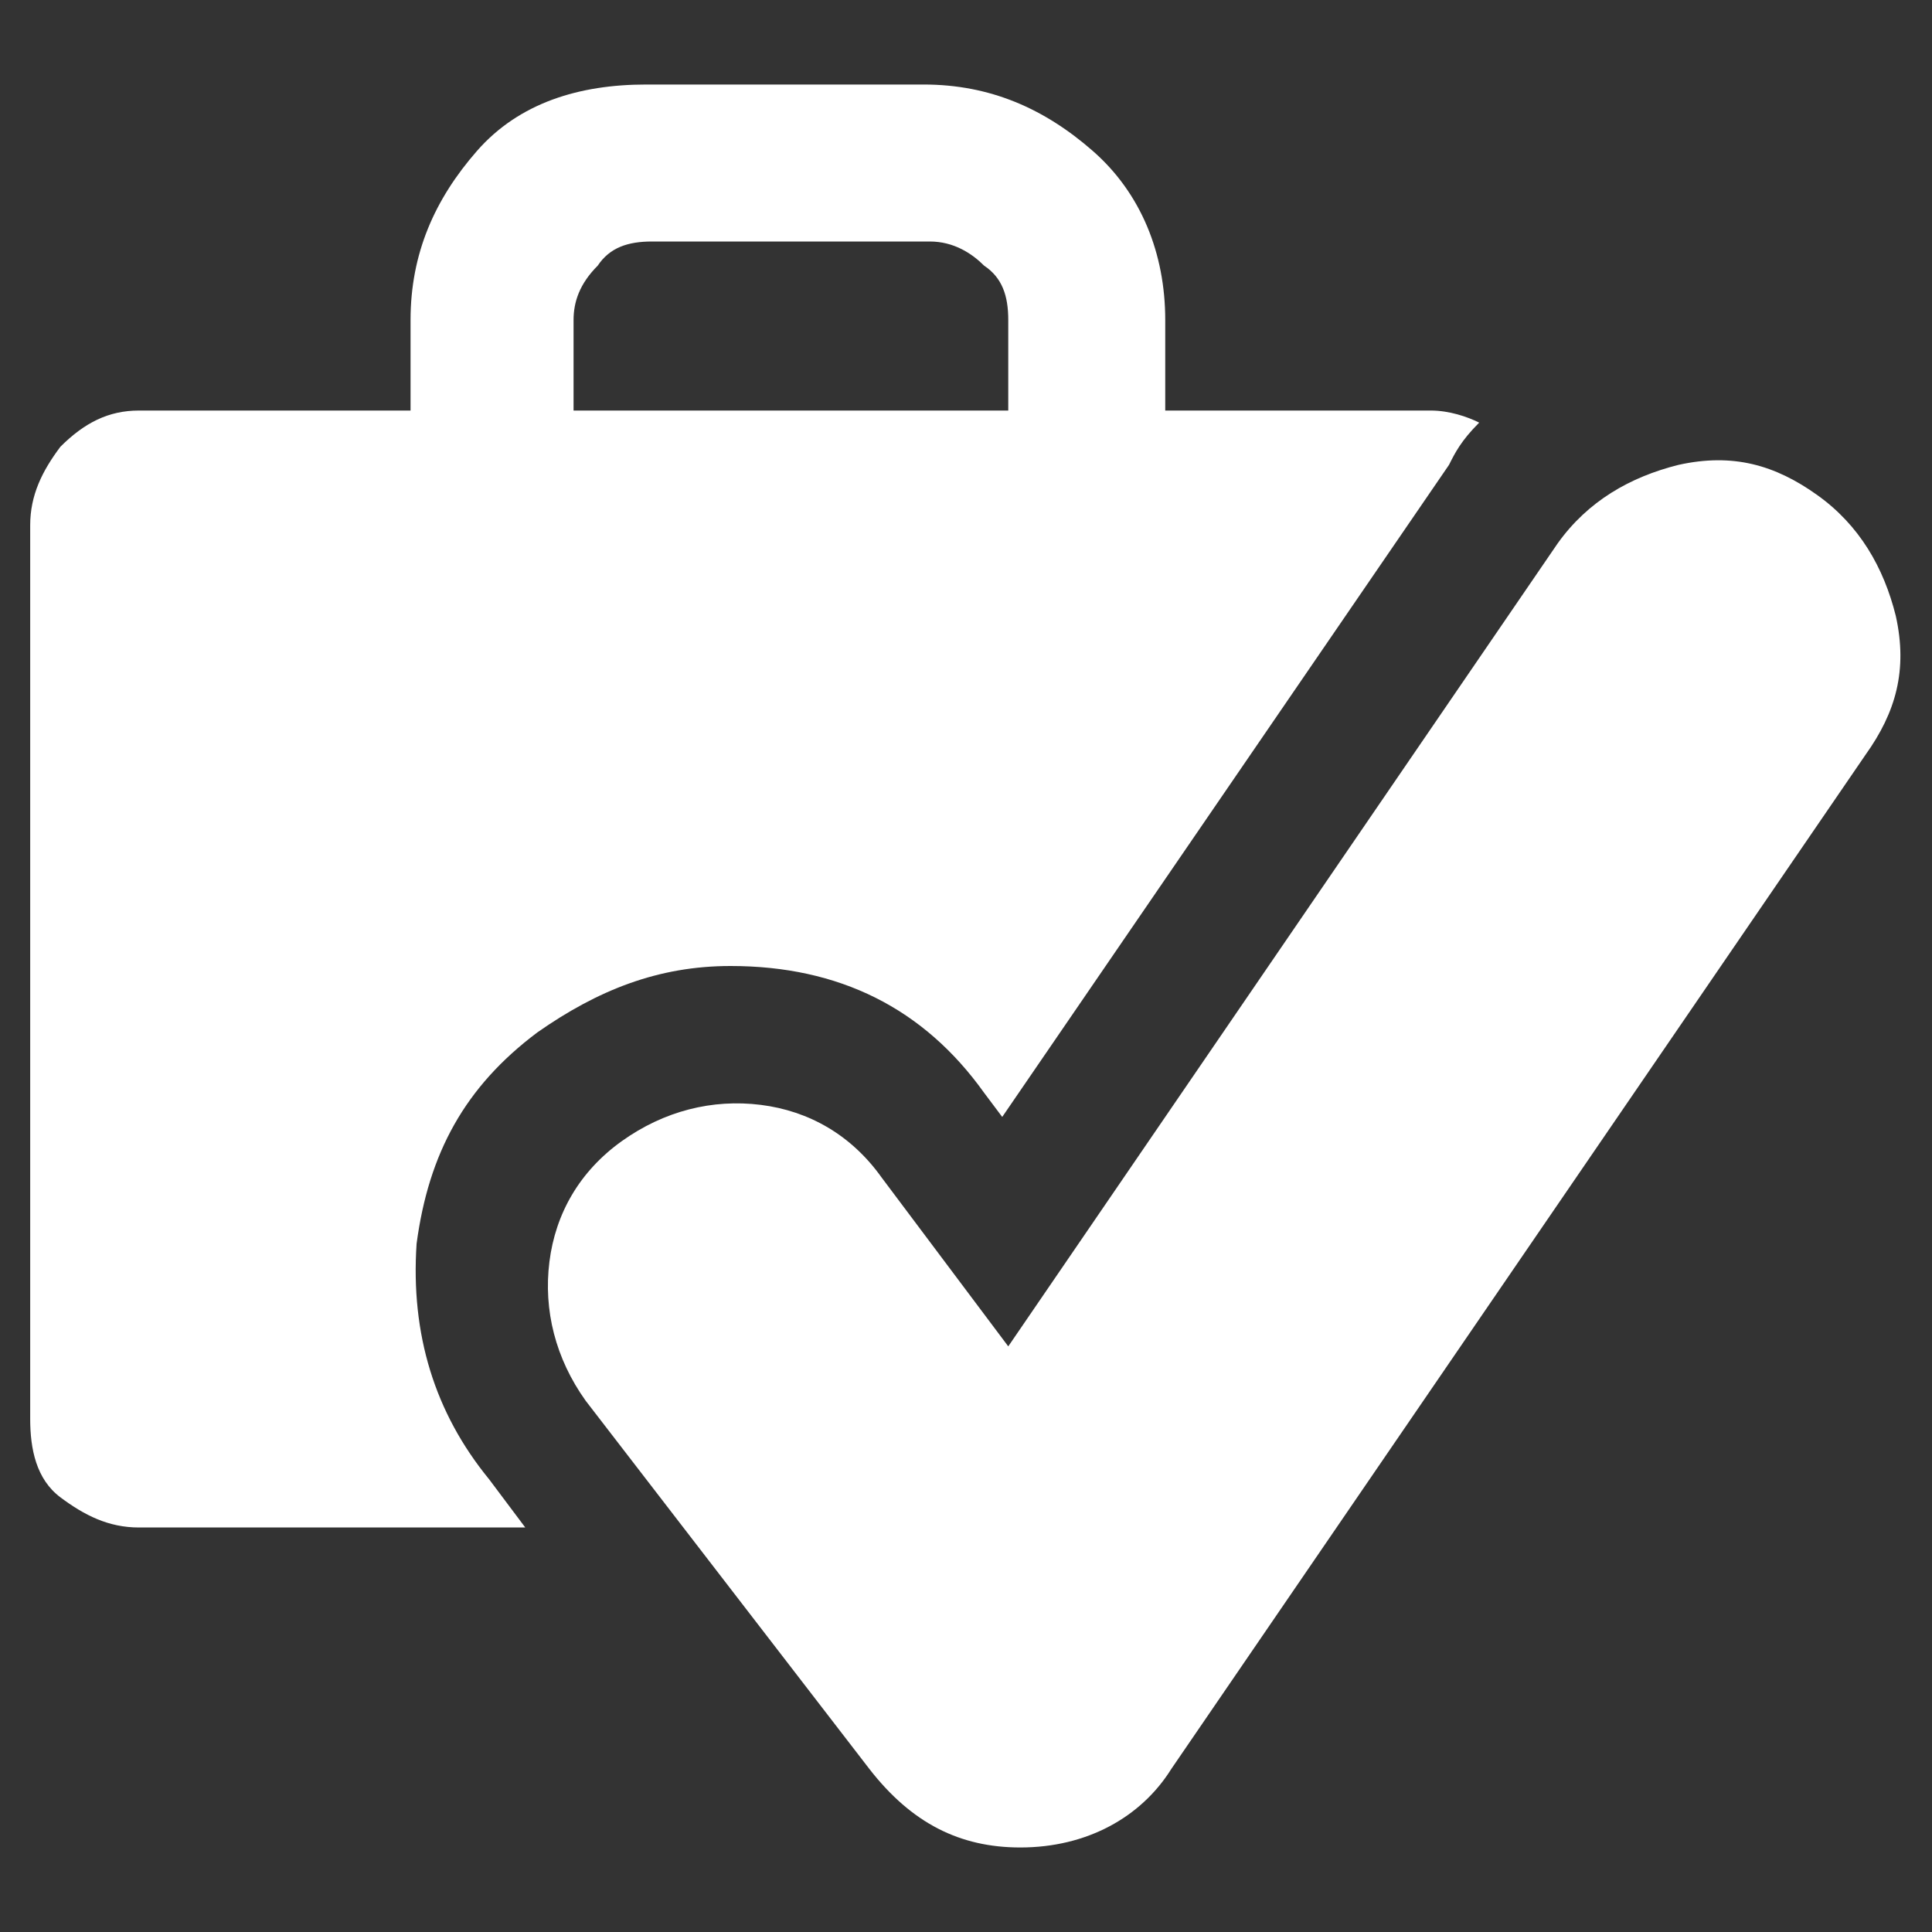 <?xml version="1.0" encoding="utf-8"?>
<!-- Generator: Adobe Illustrator 24.0.1, SVG Export Plug-In . SVG Version: 6.00 Build 0)  -->
<svg version="1.1" id="Layer_1" xmlns="http://www.w3.org/2000/svg" xmlns:xlink="http://www.w3.org/1999/xlink" x="0px" y="0px"
	 viewBox="0 0 32 32" style="enable-background:new 0 0 32 32;" xml:space="preserve">
<rect x="0" y="0" width="32" height="32" fill="#333333" stroke="none"/>
<style type="text/css">
	.st0{fill:#FFFFFF;}
</style>
<title>uniE08F</title>
<path class="st0" d="M16.9,30.6L16.9,30.6c1.1,0,2-0.5,2.5-1.3l11.5-16.8c0.5-0.7,0.7-1.4,0.5-2.3c-0.2-0.8-0.6-1.5-1.3-2
	c-0.7-0.5-1.4-0.7-2.3-0.5c-0.8,0.2-1.5,0.6-2,1.3l-9.1,13.3l-2.1-2.8c-0.5-0.7-1.2-1.1-2-1.2s-1.6,0.1-2.3,0.6s-1.1,1.2-1.2,2
	s0.1,1.6,0.6,2.3l4.7,6.1C15.1,30.2,15.9,30.6,16.9,30.6z M8.1,24.5l0.6,0.8H2.3c-0.5,0-0.9-0.2-1.3-0.5s-0.5-0.8-0.5-1.3V8.7
	c0-0.5,0.2-0.9,0.5-1.3C1.4,7,1.8,6.8,2.3,6.8h4.5V5.3c0-1.1,0.4-2,1.1-2.8s1.7-1.1,2.8-1.1h4.6c1.1,0,2,0.4,2.8,1.1
	s1.2,1.7,1.2,2.8v1.5h4.4c0.3,0,0.6,0.1,0.8,0.2c-0.3,0.3-0.4,0.5-0.5,0.7l-7.4,10.8l-0.3-0.4c-1-1.4-2.4-2.1-4.2-2.1
	c-1.2,0-2.2,0.4-3.2,1.1c-1.2,0.9-1.8,2-2,3.5C6.8,22.1,7.2,23.4,8.1,24.5z M9.5,5.3v1.5h7.2V5.3c0-0.4-0.1-0.7-0.4-0.9
	c-0.2-0.2-0.5-0.4-0.9-0.4h-4.6c-0.4,0-0.7,0.1-0.9,0.4C9.6,4.7,9.5,5,9.5,5.3z"/>
</svg>

